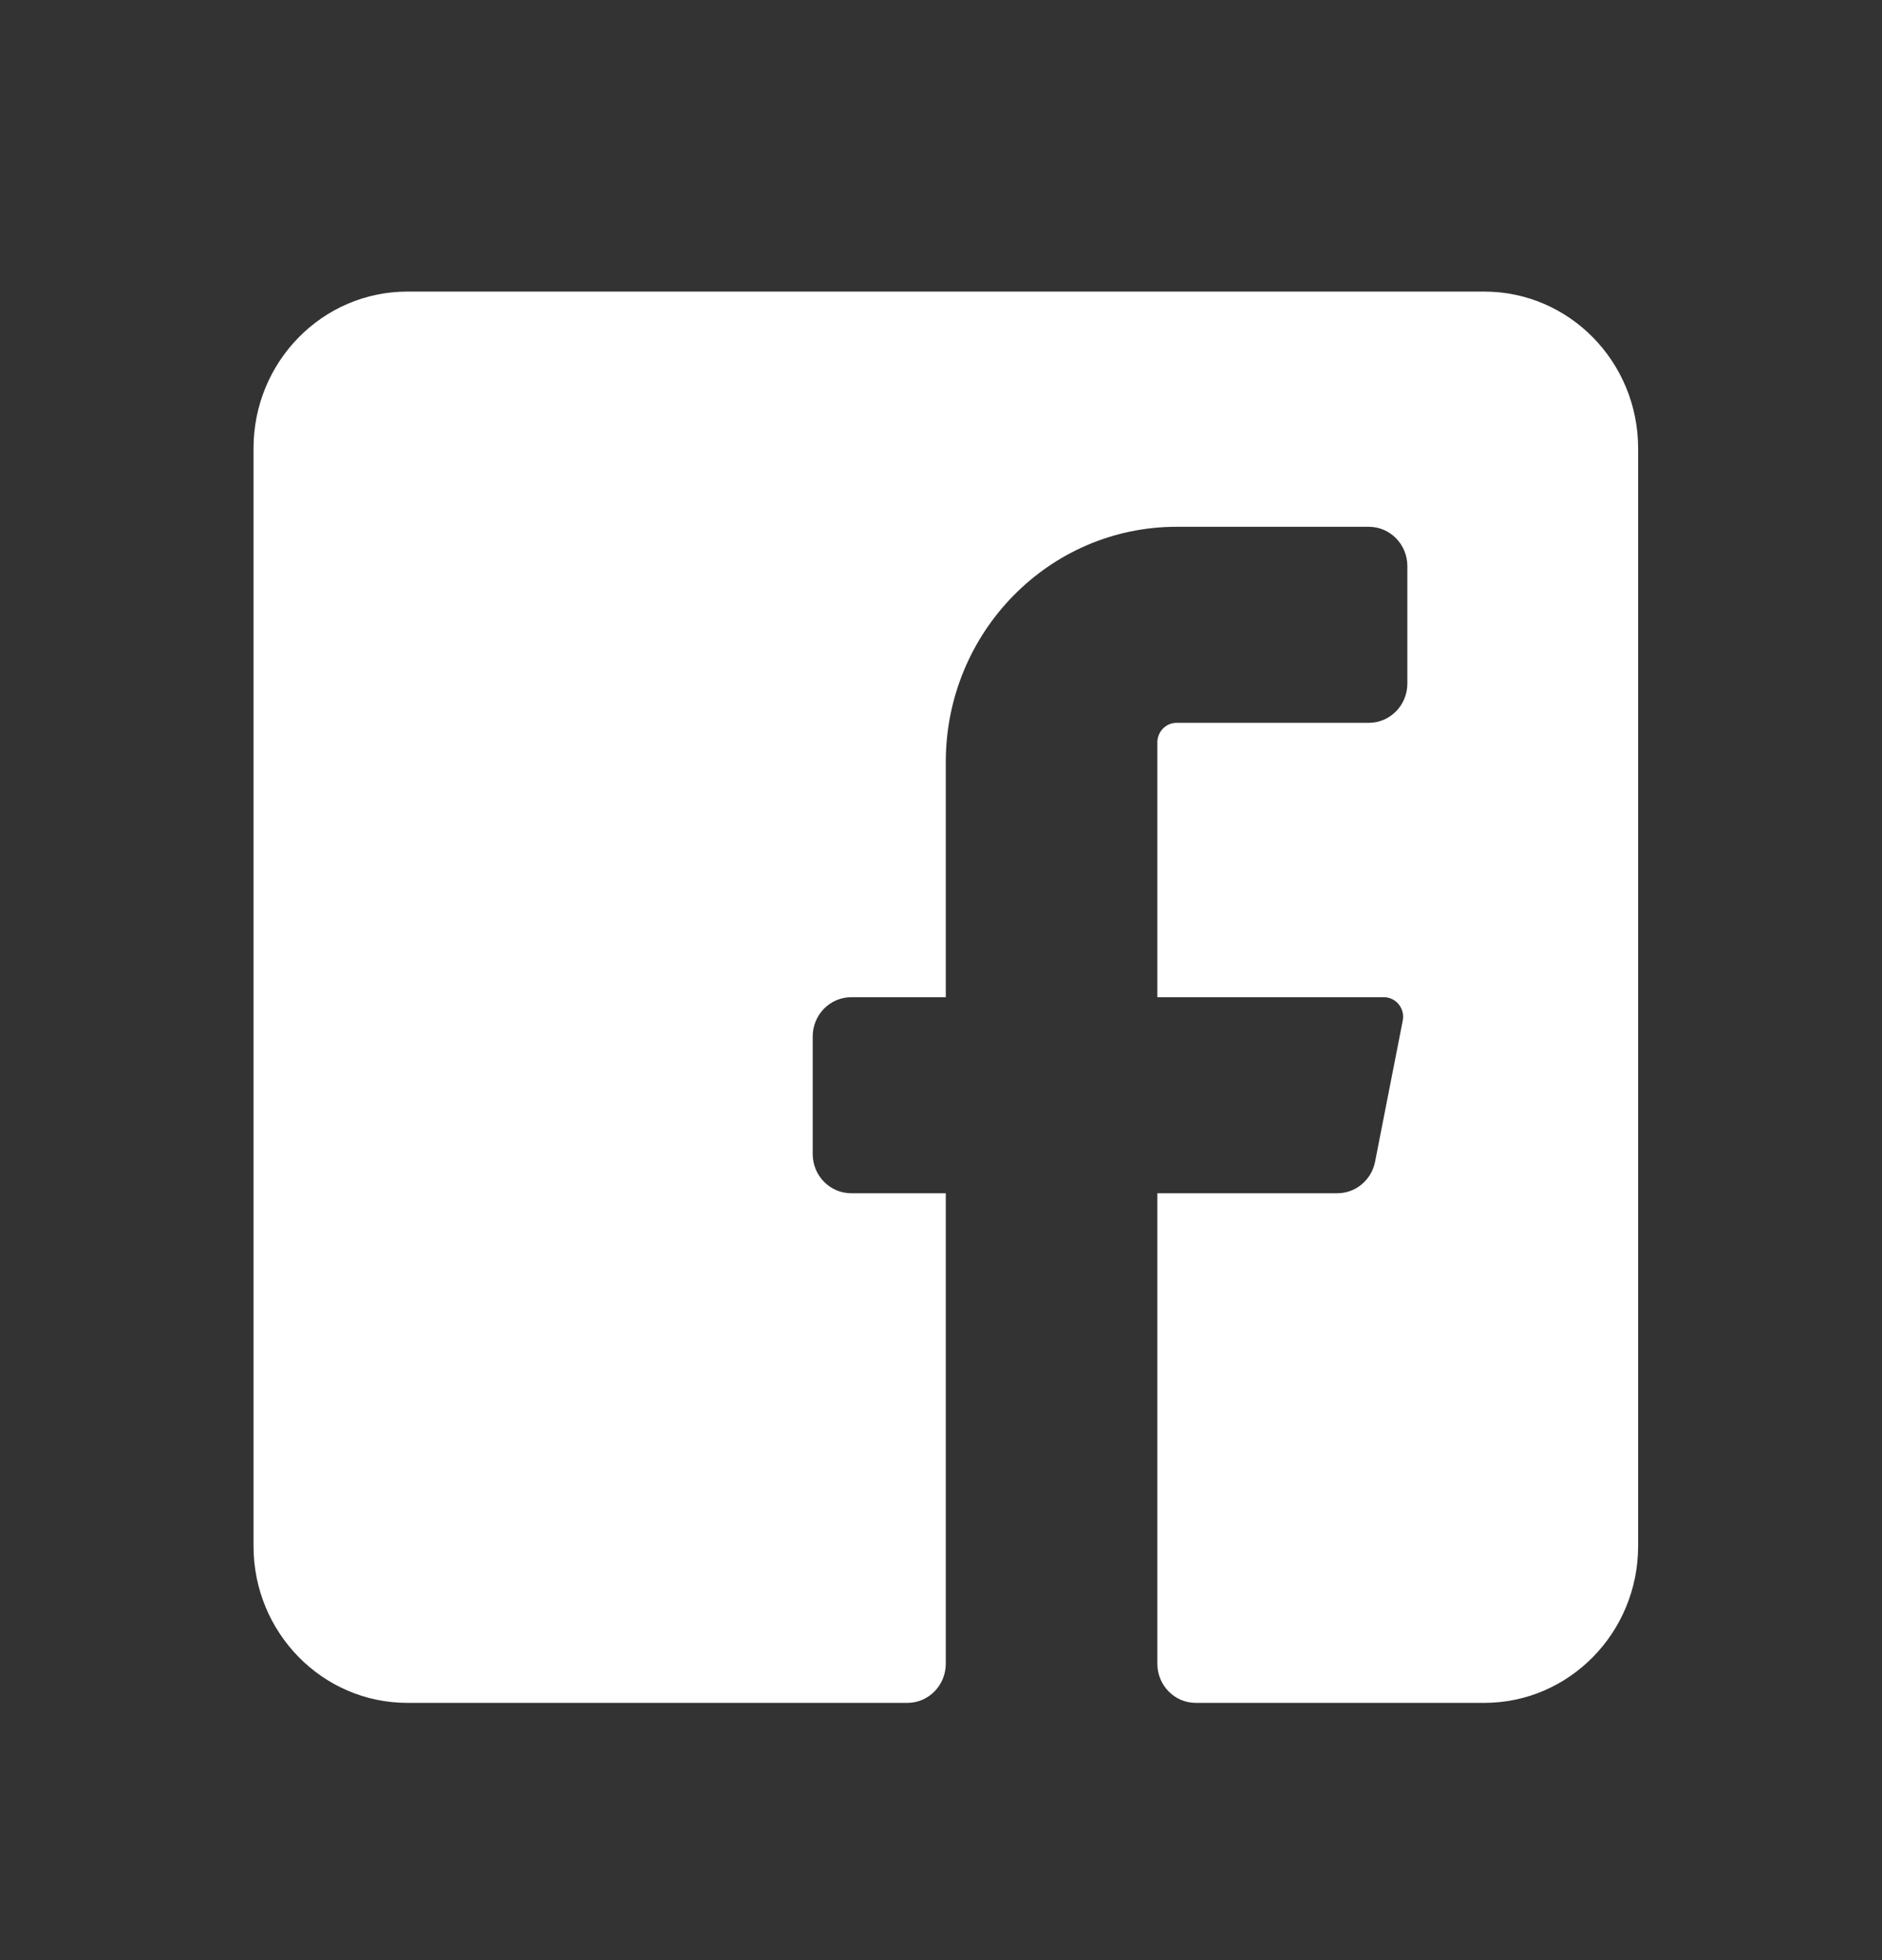 <svg width="24" height="25" viewBox="0 0 24 25" fill="none" xmlns="http://www.w3.org/2000/svg">
<rect x="0" y="0" width="24" height="25" fill="#333333" stroke="none"/>
<path d="M20.89 5.719V19.719C20.89 20.823 20.011 21.719 18.928 21.719H15.249C14.978 21.719 14.759 21.495 14.759 21.219V15.219H17.054C17.287 15.219 17.488 15.052 17.535 14.819L17.888 13.019C17.903 12.946 17.885 12.87 17.839 12.812C17.794 12.755 17.725 12.72 17.653 12.719H14.759V9.469C14.759 9.331 14.869 9.219 15.004 9.219H17.456C17.727 9.219 17.947 8.995 17.947 8.719V7.219C17.947 6.943 17.727 6.719 17.456 6.719H15.004C13.379 6.719 12.061 8.062 12.061 9.719V12.719H10.855C10.584 12.719 10.364 12.943 10.364 13.219V14.719C10.364 14.995 10.584 15.219 10.855 15.219H12.061V21.219C12.061 21.495 11.842 21.719 11.571 21.719H5.195C4.111 21.719 3.233 20.823 3.233 19.719V5.719C3.233 4.614 4.111 3.719 5.195 3.719H18.928C20.011 3.719 20.89 4.614 20.89 5.719Z" fill="white"/>
</svg>
